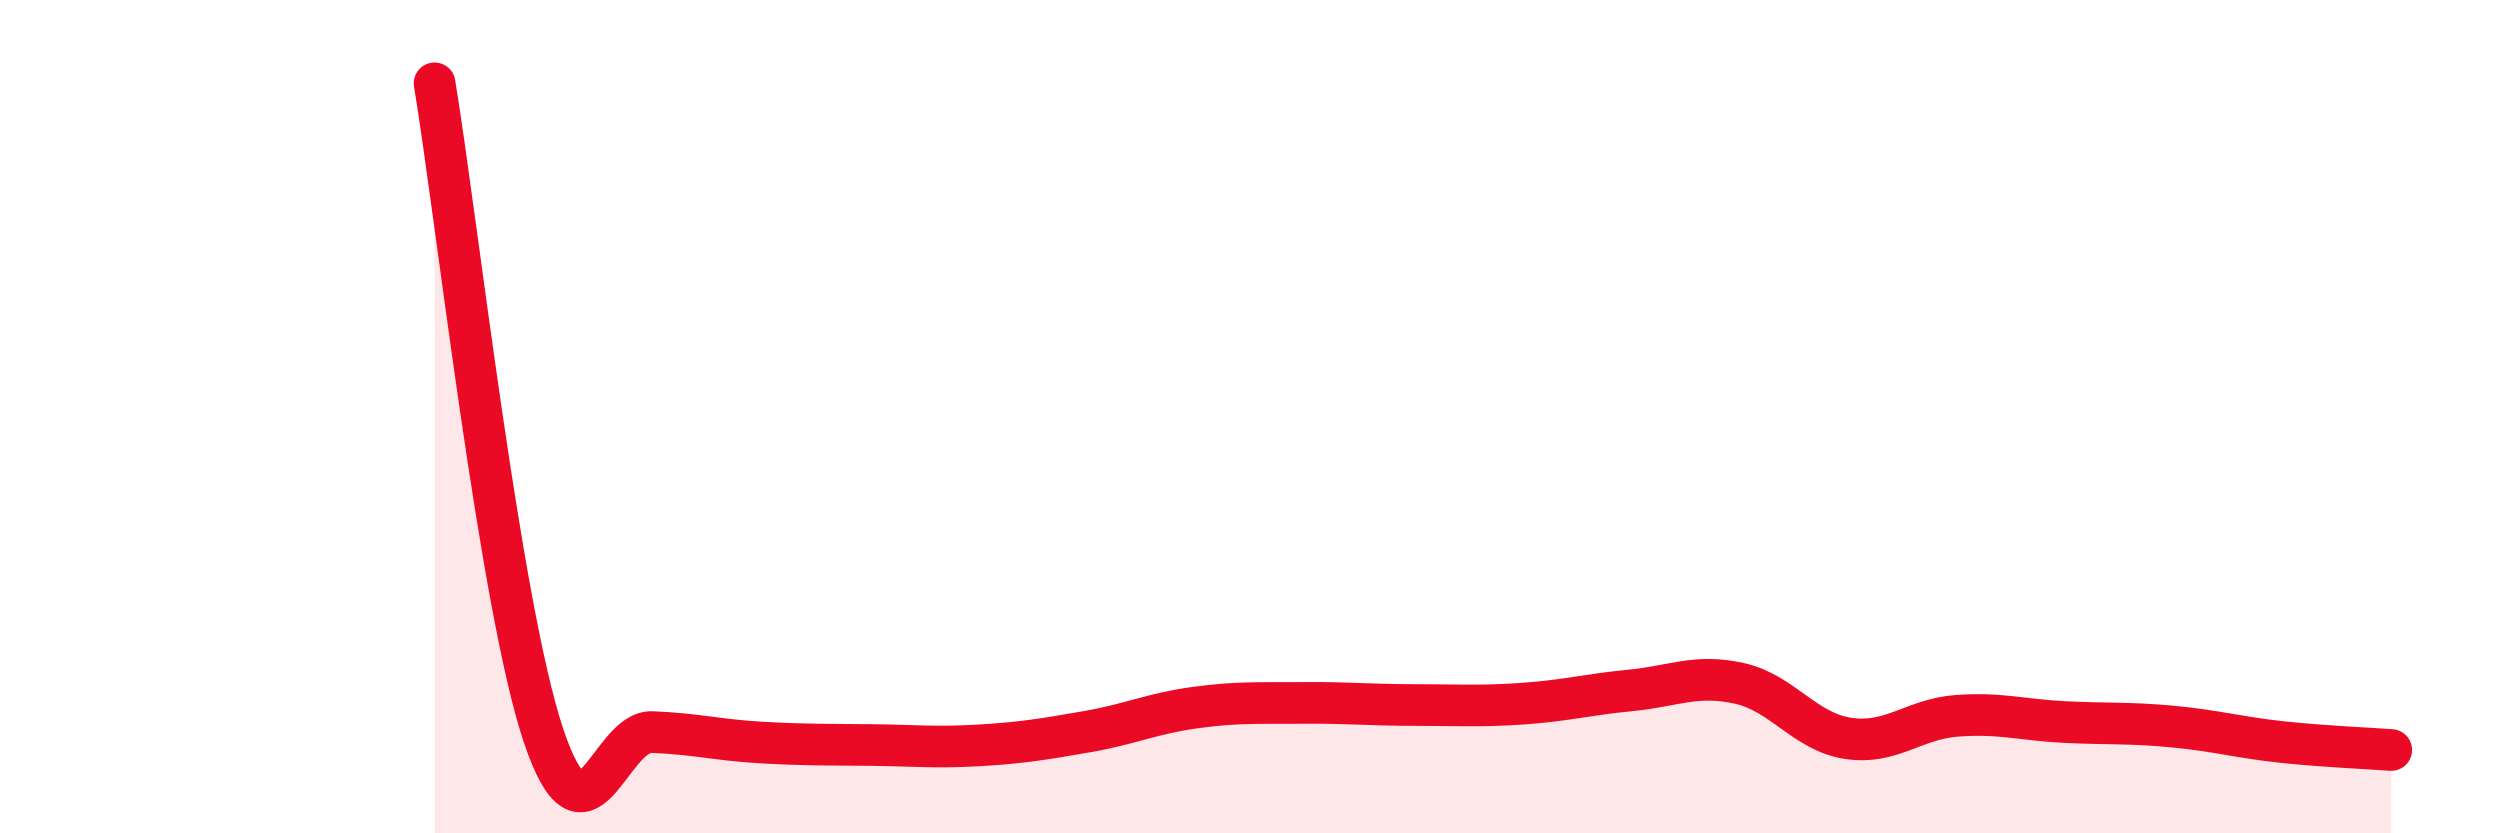 
    <svg width="60" height="20" viewBox="0 0 60 20" xmlns="http://www.w3.org/2000/svg">
      <path
        d="M 10.43,2 C 10.95,5.13 12,14.53 13.04,17.64 C 14.08,20.75 14.61,17.53 15.65,17.57 C 16.69,17.61 17.22,17.76 18.26,17.82 C 19.3,17.88 19.83,17.87 20.87,17.88 C 21.91,17.89 22.44,17.95 23.48,17.89 C 24.52,17.83 25.05,17.74 26.09,17.56 C 27.13,17.38 27.66,17.12 28.7,16.98 C 29.74,16.84 30.26,16.88 31.3,16.87 C 32.34,16.86 32.87,16.92 33.91,16.92 C 34.95,16.92 35.48,16.96 36.52,16.89 C 37.56,16.82 38.09,16.67 39.13,16.57 C 40.17,16.47 40.7,16.17 41.74,16.4 C 42.78,16.63 43.31,17.56 44.35,17.72 C 45.39,17.88 45.92,17.26 46.96,17.18 C 48,17.1 48.53,17.28 49.57,17.33 C 50.61,17.38 51.13,17.34 52.17,17.44 C 53.21,17.54 53.74,17.7 54.78,17.81 C 55.82,17.92 56.87,17.96 57.39,18L57.39 20L10.43 20Z"
        fill="#EB0A25"
        opacity="0.1"
        stroke-linecap="round"
        stroke-linejoin="round"
      />
      <path
        d="M 10.43,2 C 10.95,5.13 12,14.53 13.04,17.64 C 14.08,20.75 14.61,17.53 15.65,17.57 C 16.69,17.61 17.22,17.76 18.26,17.82 C 19.3,17.88 19.83,17.87 20.87,17.88 C 21.91,17.89 22.44,17.95 23.48,17.89 C 24.52,17.83 25.05,17.74 26.09,17.56 C 27.13,17.38 27.66,17.12 28.7,16.98 C 29.74,16.84 30.26,16.88 31.3,16.87 C 32.34,16.86 32.87,16.92 33.91,16.92 C 34.95,16.92 35.48,16.96 36.52,16.89 C 37.56,16.82 38.09,16.67 39.13,16.57 C 40.17,16.47 40.7,16.17 41.74,16.4 C 42.78,16.63 43.31,17.56 44.35,17.72 C 45.39,17.88 45.92,17.26 46.96,17.18 C 48,17.1 48.53,17.28 49.57,17.33 C 50.61,17.38 51.13,17.34 52.17,17.44 C 53.21,17.54 53.74,17.7 54.78,17.81 C 55.82,17.92 56.87,17.96 57.39,18"
        stroke="#EB0A25"
        stroke-width="1"
        fill="none"
        stroke-linecap="round"
        stroke-linejoin="round"
      />
    </svg>
  